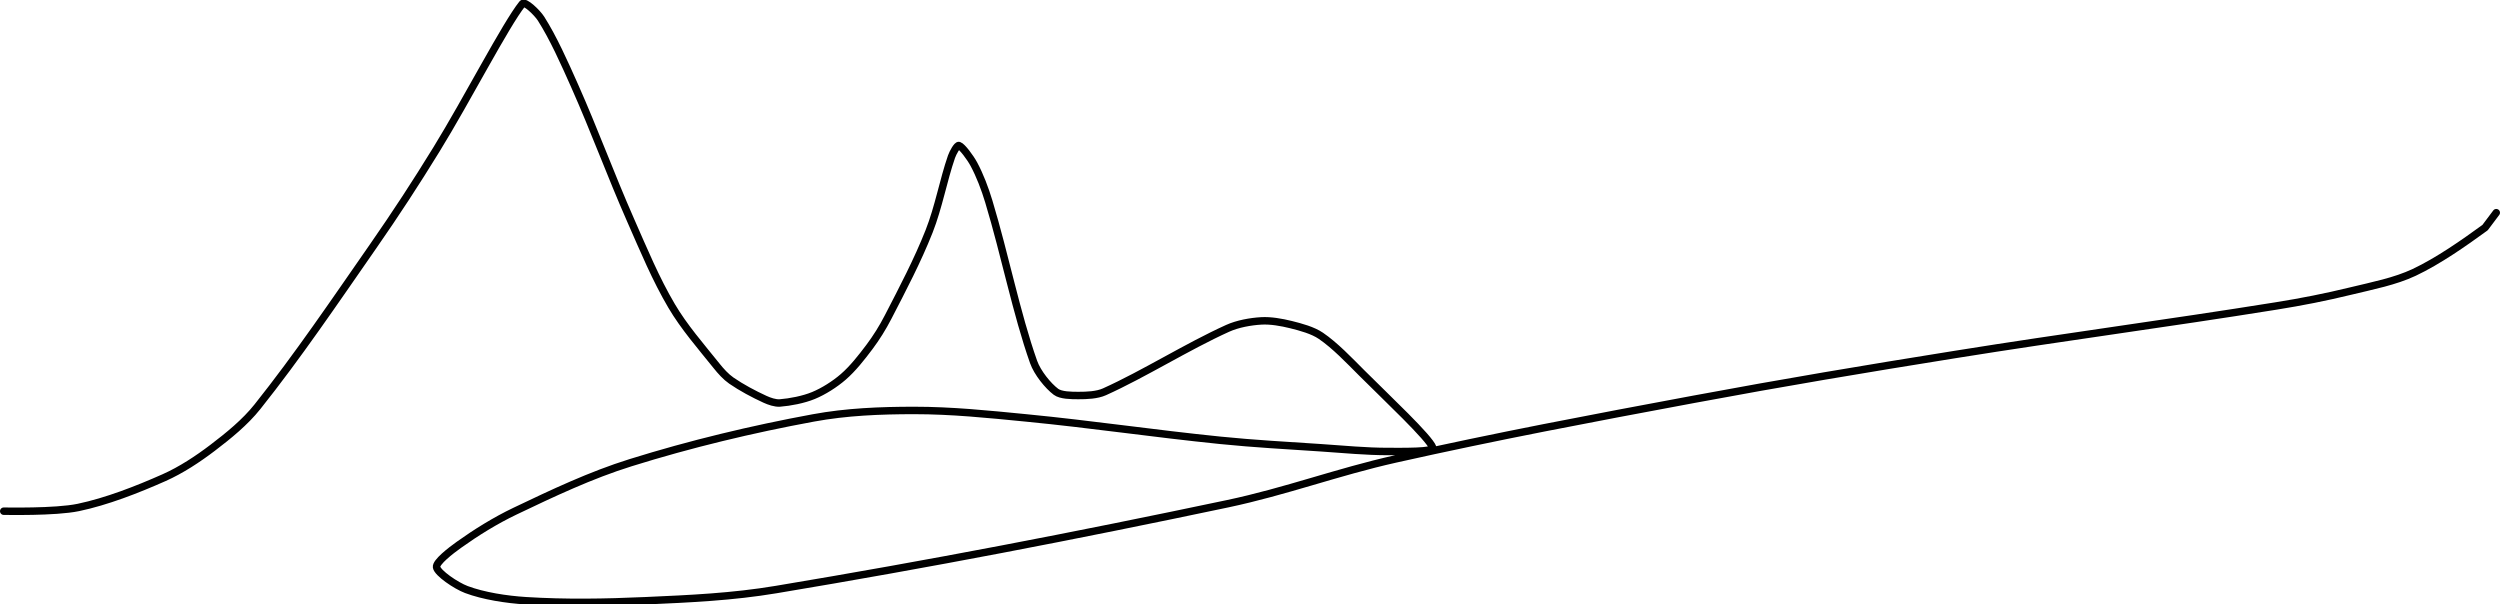 <?xml version="1.0" encoding="UTF-8" standalone="no"?><!DOCTYPE svg PUBLIC "-//W3C//DTD SVG 1.1//EN" "http://www.w3.org/Graphics/SVG/1.1/DTD/svg11.dtd"><svg xmlns="http://www.w3.org/2000/svg" version="1.1" width="670" height="162"><path fill="none" stroke="#000000" stroke-width="2" stroke-linecap="round" stroke-linejoin="round" d="M 1 137 c 0.35 -0.02 13.76 0.31 20 -1 c 7.59 -1.59 15.75 -4.78 23 -8 c 4.54 -2.02 9 -4.96 13 -8 c 4.26 -3.24 8.68 -6.83 12 -11 c 10.81 -13.57 20.56 -27.99 31 -43 c 6.12 -8.8 11.39 -16.88 17 -26 c 8.18 -13.3 18.5 -33.37 23 -39 c 0.64 -0.8 3.96 2.37 5 4 c 3.26 5.12 6.2 11.7 9 18 c 5.42 12.2 9.59 23.71 15 36 c 3.54 8.03 6.75 15.8 11 23 c 3.33 5.65 7.82 10.78 12 16 c 1.18 1.48 2.52 2.97 4 4 c 2.7 1.87 6 3.62 9 5 c 1.2 0.55 2.77 1.09 4 1 c 2.74 -0.21 6.34 -0.9 9 -2 c 2.72 -1.12 5.74 -3.04 8 -5 c 2.55 -2.21 4.88 -5.18 7 -8 c 1.88 -2.51 3.54 -5.17 5 -8 c 3.95 -7.65 7.88 -15.11 11 -23 c 2.55 -6.46 3.83 -13.75 6 -20 c 0.38 -1.08 1.52 -3.16 2 -3 c 0.85 0.28 3.04 3.21 4 5 c 1.61 3.01 2.95 6.52 4 10 c 4.36 14.44 7.41 30.01 12 43 c 1.03 2.91 3.88 6.41 6 8 c 1.29 0.97 4.08 1 6 1 c 2.23 0 4.98 -0.09 7 -1 c 10.59 -4.77 22.13 -12.08 33 -17 c 2.7 -1.22 6.13 -1.83 9 -2 c 2.51 -0.15 5.47 0.37 8 1 c 2.68 0.67 5.83 1.52 8 3 c 3.78 2.58 7.41 6.41 11 10 c 6.67 6.67 18.13 17.39 19 20 c 0.38 1.14 -7.97 1 -12 1 c -6.03 0 -11.74 -0.58 -18 -1 c -9.4 -0.63 -17.7 -1.06 -27 -2 c -17.99 -1.82 -34.05 -4.25 -52 -6 c -10.31 -1.01 -19.95 -2 -30 -2 c -9.05 0 -18.17 0.37 -27 2 c -16.45 3.03 -32.99 7 -49 12 c -10.67 3.33 -20.87 8.16 -31 13 c -5.27 2.52 -10.41 5.72 -15 9 c -2.23 1.59 -6.22 4.67 -6 6 c 0.26 1.57 5.2 4.95 8 6 c 4.56 1.71 10.65 2.67 16 3 c 10.52 0.66 21.12 0.49 32 0 c 11.95 -0.53 23.27 -1.04 35 -3 c 41.14 -6.86 79.8 -14.31 121 -23 c 15.58 -3.29 29.41 -8.51 45 -12 c 27.3 -6.12 52.18 -10.81 80 -16 c 24.22 -4.52 45.61 -8.09 70 -12 c 29.87 -4.79 56.4 -8.25 86 -13 c 6.94 -1.11 13.26 -2.36 20 -4 c 5.86 -1.42 11.89 -2.59 17 -5 c 6.48 -3.06 13.38 -7.91 19 -12 l 3 -4"/></svg>
